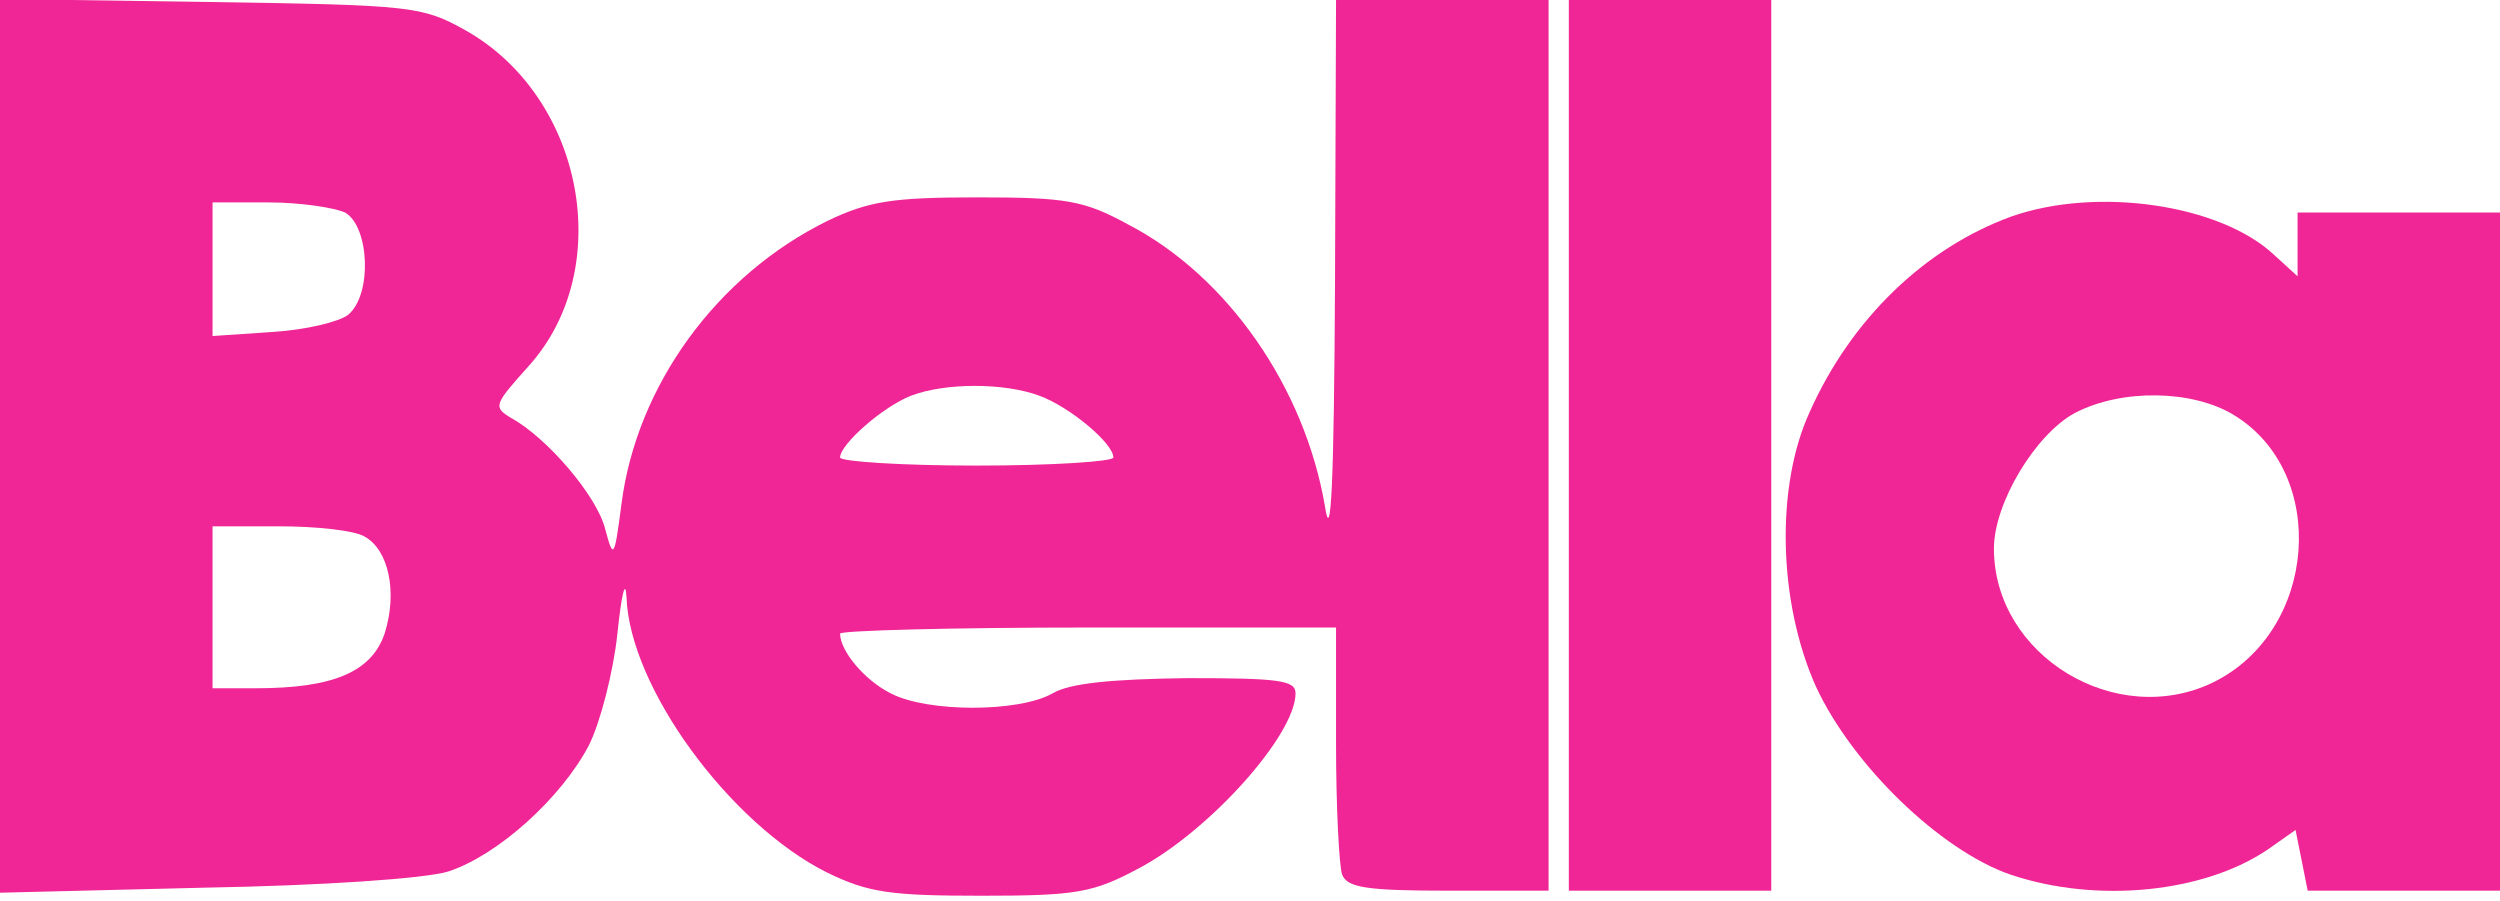 <svg xmlns="http://www.w3.org/2000/svg" version="1.0" width="247pt" height="89pt" viewBox="0 0 247 89" preserveAspectRatio="xMidYMid meet" id="svg173">
  <defs id="defs177"></defs>
  
  <g transform="translate(0,89) scale(0.1,-0.1)" fill="#000000" stroke="none" id="g171" style="fill:#f02596;fill-opacity:1">
    <path d="M0 450 l0 -442 203 5 c115 2 218 9 240 16 49 16 112 73 139 125 11 22 24 72 28 110 4 39 8 55 9 36 3 -89 102 -224 198 -272 41 -20 63 -23 153 -23 94 0 110 3 155 27 70 37 155 132 155 173 0 13 -17 15 -107 15 -75 -1 -116 -5 -133 -15 -33 -19 -124 -19 -160 0 -26 13 -50 42 -50 59 0 3 110 6 245 6 l245 0 0 -114 c0 -63 3 -121 6 -130 5 -13 24 -16 105 -16 l99 0 0 440 0 440 -105 0 -105 0 -1 -277 c-1 -203 -4 -263 -10 -223 -20 117 -96 227 -194 278 -44 24 -61 27 -150 27 -84 0 -107 -4 -147 -23 -110 -54 -189 -163 -204 -280 -7 -54 -8 -55 -16 -25 -8 33 -58 91 -93 110 -18 11 -17 13 17 51 87 96 55 266 -62 332 -43 24 -53 25 -252 28 l-208 3 0 -441z m341 230 c24 -14 27 -81 3 -101 -9 -7 -42 -15 -75 -17 l-59 -4 0 66 0 66 56 0 c30 0 64 -5 75 -10z m686 -181 c30 -11 73 -47 73 -61 0 -4 -61 -8 -135 -8 -74 0 -135 4 -135 8 0 13 42 50 70 61 34 13 92 13 127 0z m-667 -139 c24 -13 33 -55 20 -96 -13 -38 -51 -54 -127 -54 l-43 0 0 80 0 80 66 0 c36 0 74 -4 84 -10z" id="path165" style="fill:#f02596;fill-opacity:1"></path>
    <path d="M1550 450 l0 -440 100 0 100 0 0 440 0 440 -100 0 -100 0 0 -440z" id="path167" style="fill:#f02596;fill-opacity:1"></path>
    <path d="M1987 676 c-85 -31 -158 -101 -199 -193 -34 -74 -31 -188 6 -271 36 -78 123 -162 192 -186 86 -29 192 -18 255 25 l27 19 6 -30 6 -30 95 0 95 0 0 335 0 335 -100 0 -100 0 0 -32 0 -31 -23 21 c-53 50 -175 68 -260 38z m220 -196 c94 -57 83 -213 -20 -264 -96 -47 -217 26 -217 132 0 45 41 113 80 134 46 24 116 23 157 -2z" id="path169" style="fill:#f02596;fill-opacity:1"></path>
  </g>
</svg>
